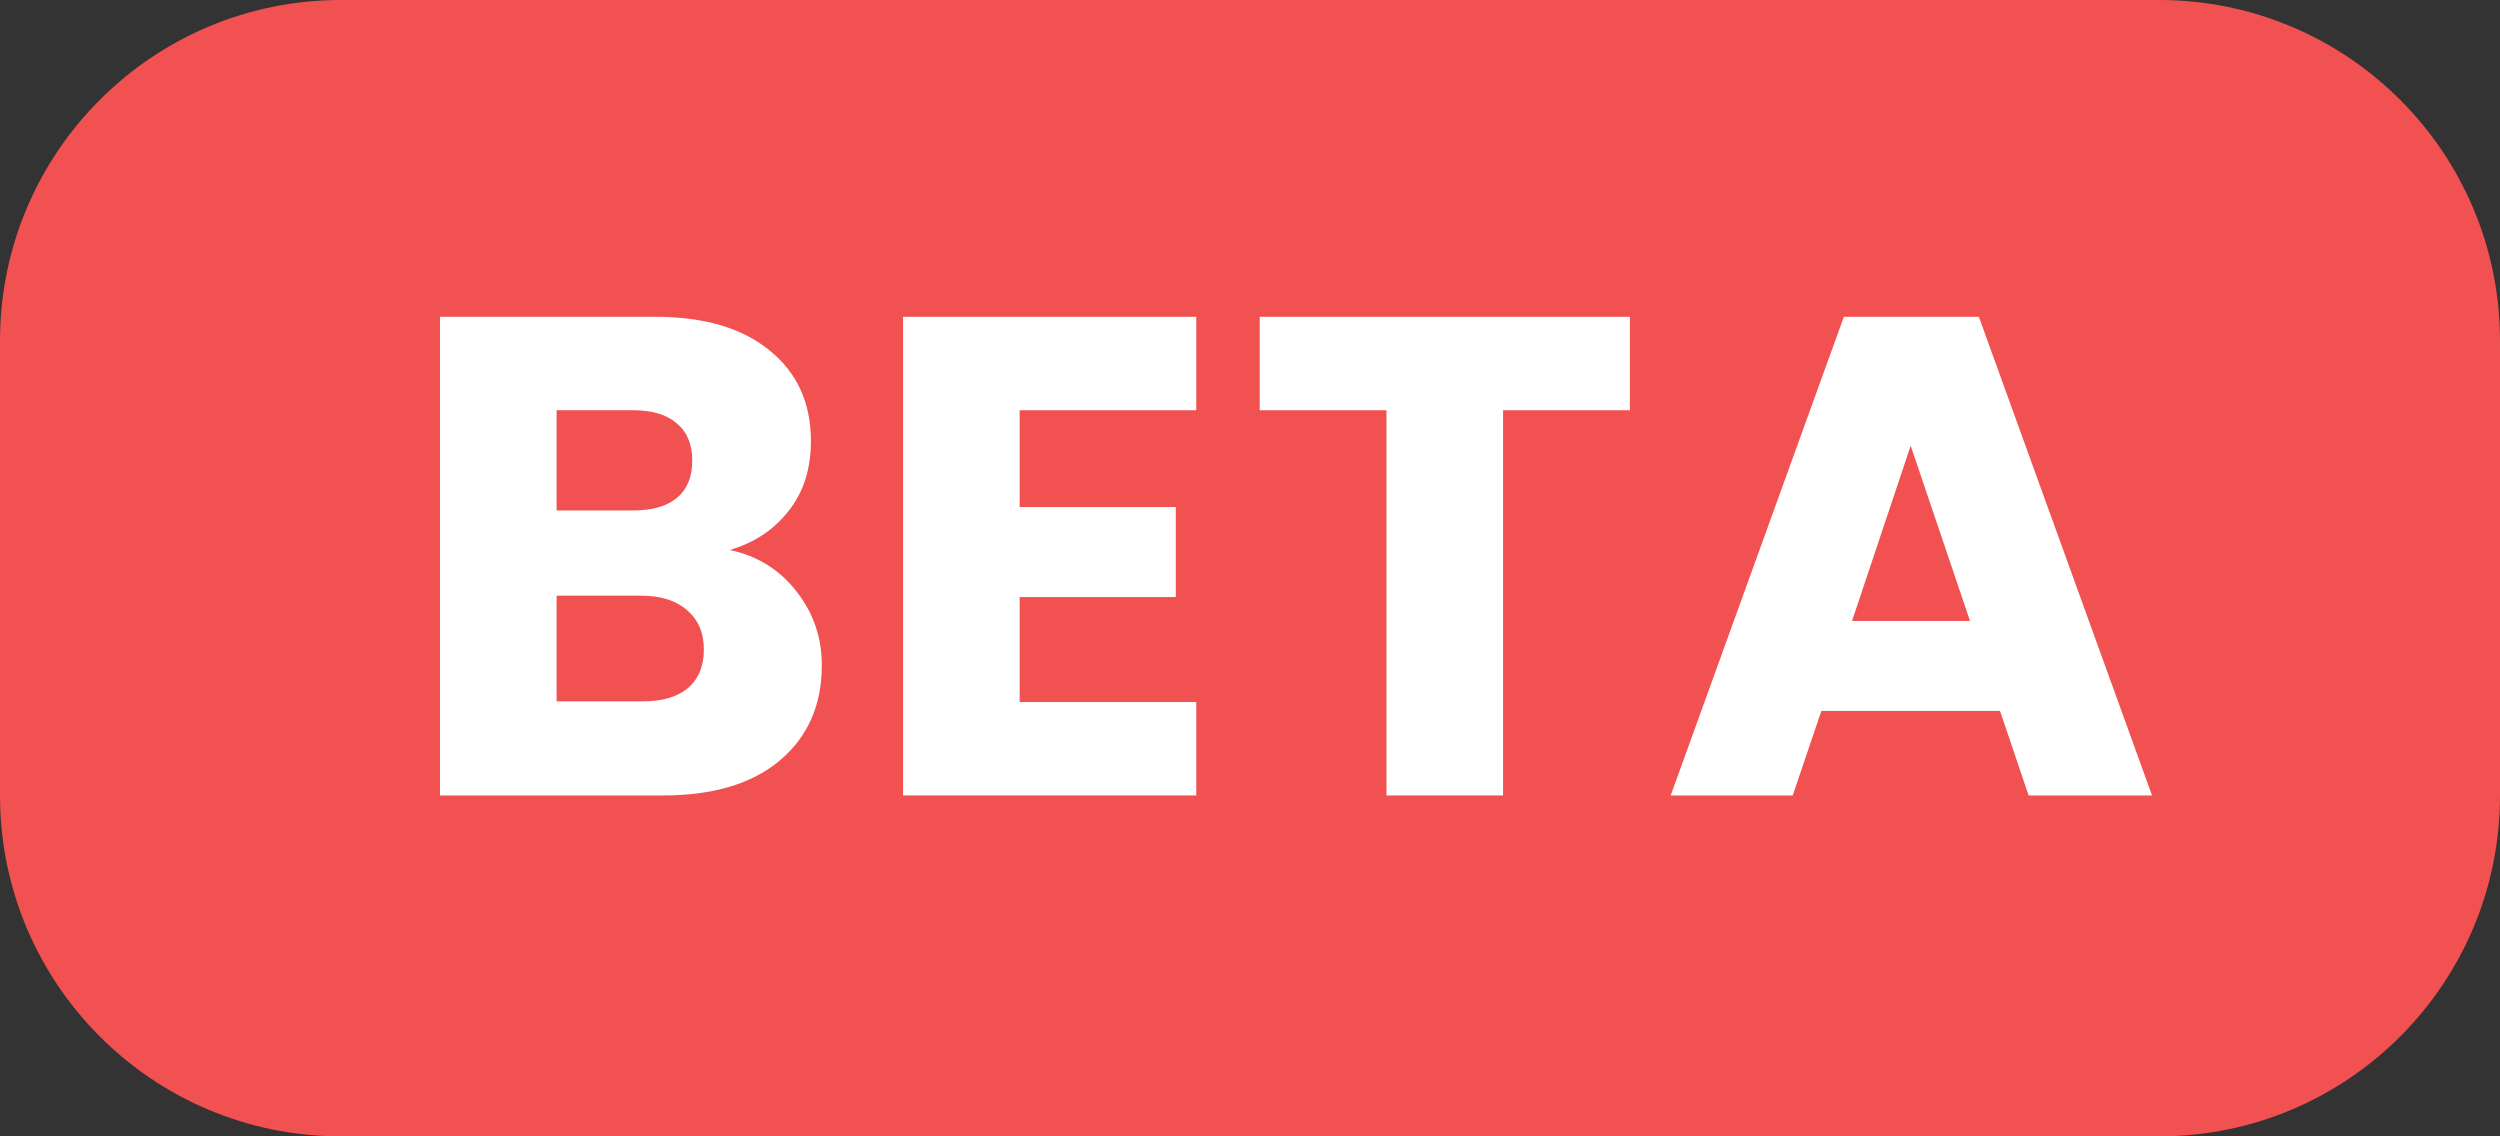 <svg width="44" height="20" viewBox="0 0 44 20" fill="none" xmlns="http://www.w3.org/2000/svg">
<rect x="0" y="0" width="44" height="20" fill="#333333" stroke="none"/>
<path d="M0 6C0 2.686 2.686 0 6 0H38C41.314 0 44 2.686 44 6V14C44 17.314 41.314 20 38 20H6C2.686 20 0 17.314 0 14V6Z" fill="#F25151"/>
<path d="M12.844 9.68C13.332 9.784 13.724 10.028 14.02 10.412C14.316 10.788 14.464 11.22 14.464 11.708C14.464 12.412 14.216 12.972 13.72 13.388C13.232 13.796 12.548 14 11.668 14H7.744V5.576H11.536C12.392 5.576 13.06 5.772 13.54 6.164C14.028 6.556 14.272 7.088 14.272 7.76C14.272 8.256 14.14 8.668 13.876 8.996C13.62 9.324 13.276 9.552 12.844 9.68ZM9.796 8.984H11.14C11.476 8.984 11.732 8.912 11.908 8.768C12.092 8.616 12.184 8.396 12.184 8.108C12.184 7.82 12.092 7.6 11.908 7.448C11.732 7.296 11.476 7.22 11.14 7.22H9.796V8.984ZM11.308 12.344C11.652 12.344 11.916 12.268 12.1 12.116C12.292 11.956 12.388 11.728 12.388 11.432C12.388 11.136 12.288 10.904 12.088 10.736C11.896 10.568 11.628 10.484 11.284 10.484H9.796V12.344H11.308Z" fill="white"/>
<path d="M17.946 7.22V8.924H20.694V10.508H17.946V12.356H21.054V14H15.894V5.576H21.054V7.22H17.946Z" fill="white"/>
<path d="M28.686 5.576V7.22H26.454V14H24.402V7.22H22.171V5.576H28.686Z" fill="white"/>
<path d="M35.2 12.512H32.056L31.552 14H29.404L32.452 5.576H34.828L37.876 14H35.704L35.2 12.512ZM34.672 10.928L33.628 7.844L32.596 10.928H34.672Z" fill="white"/>
</svg>
